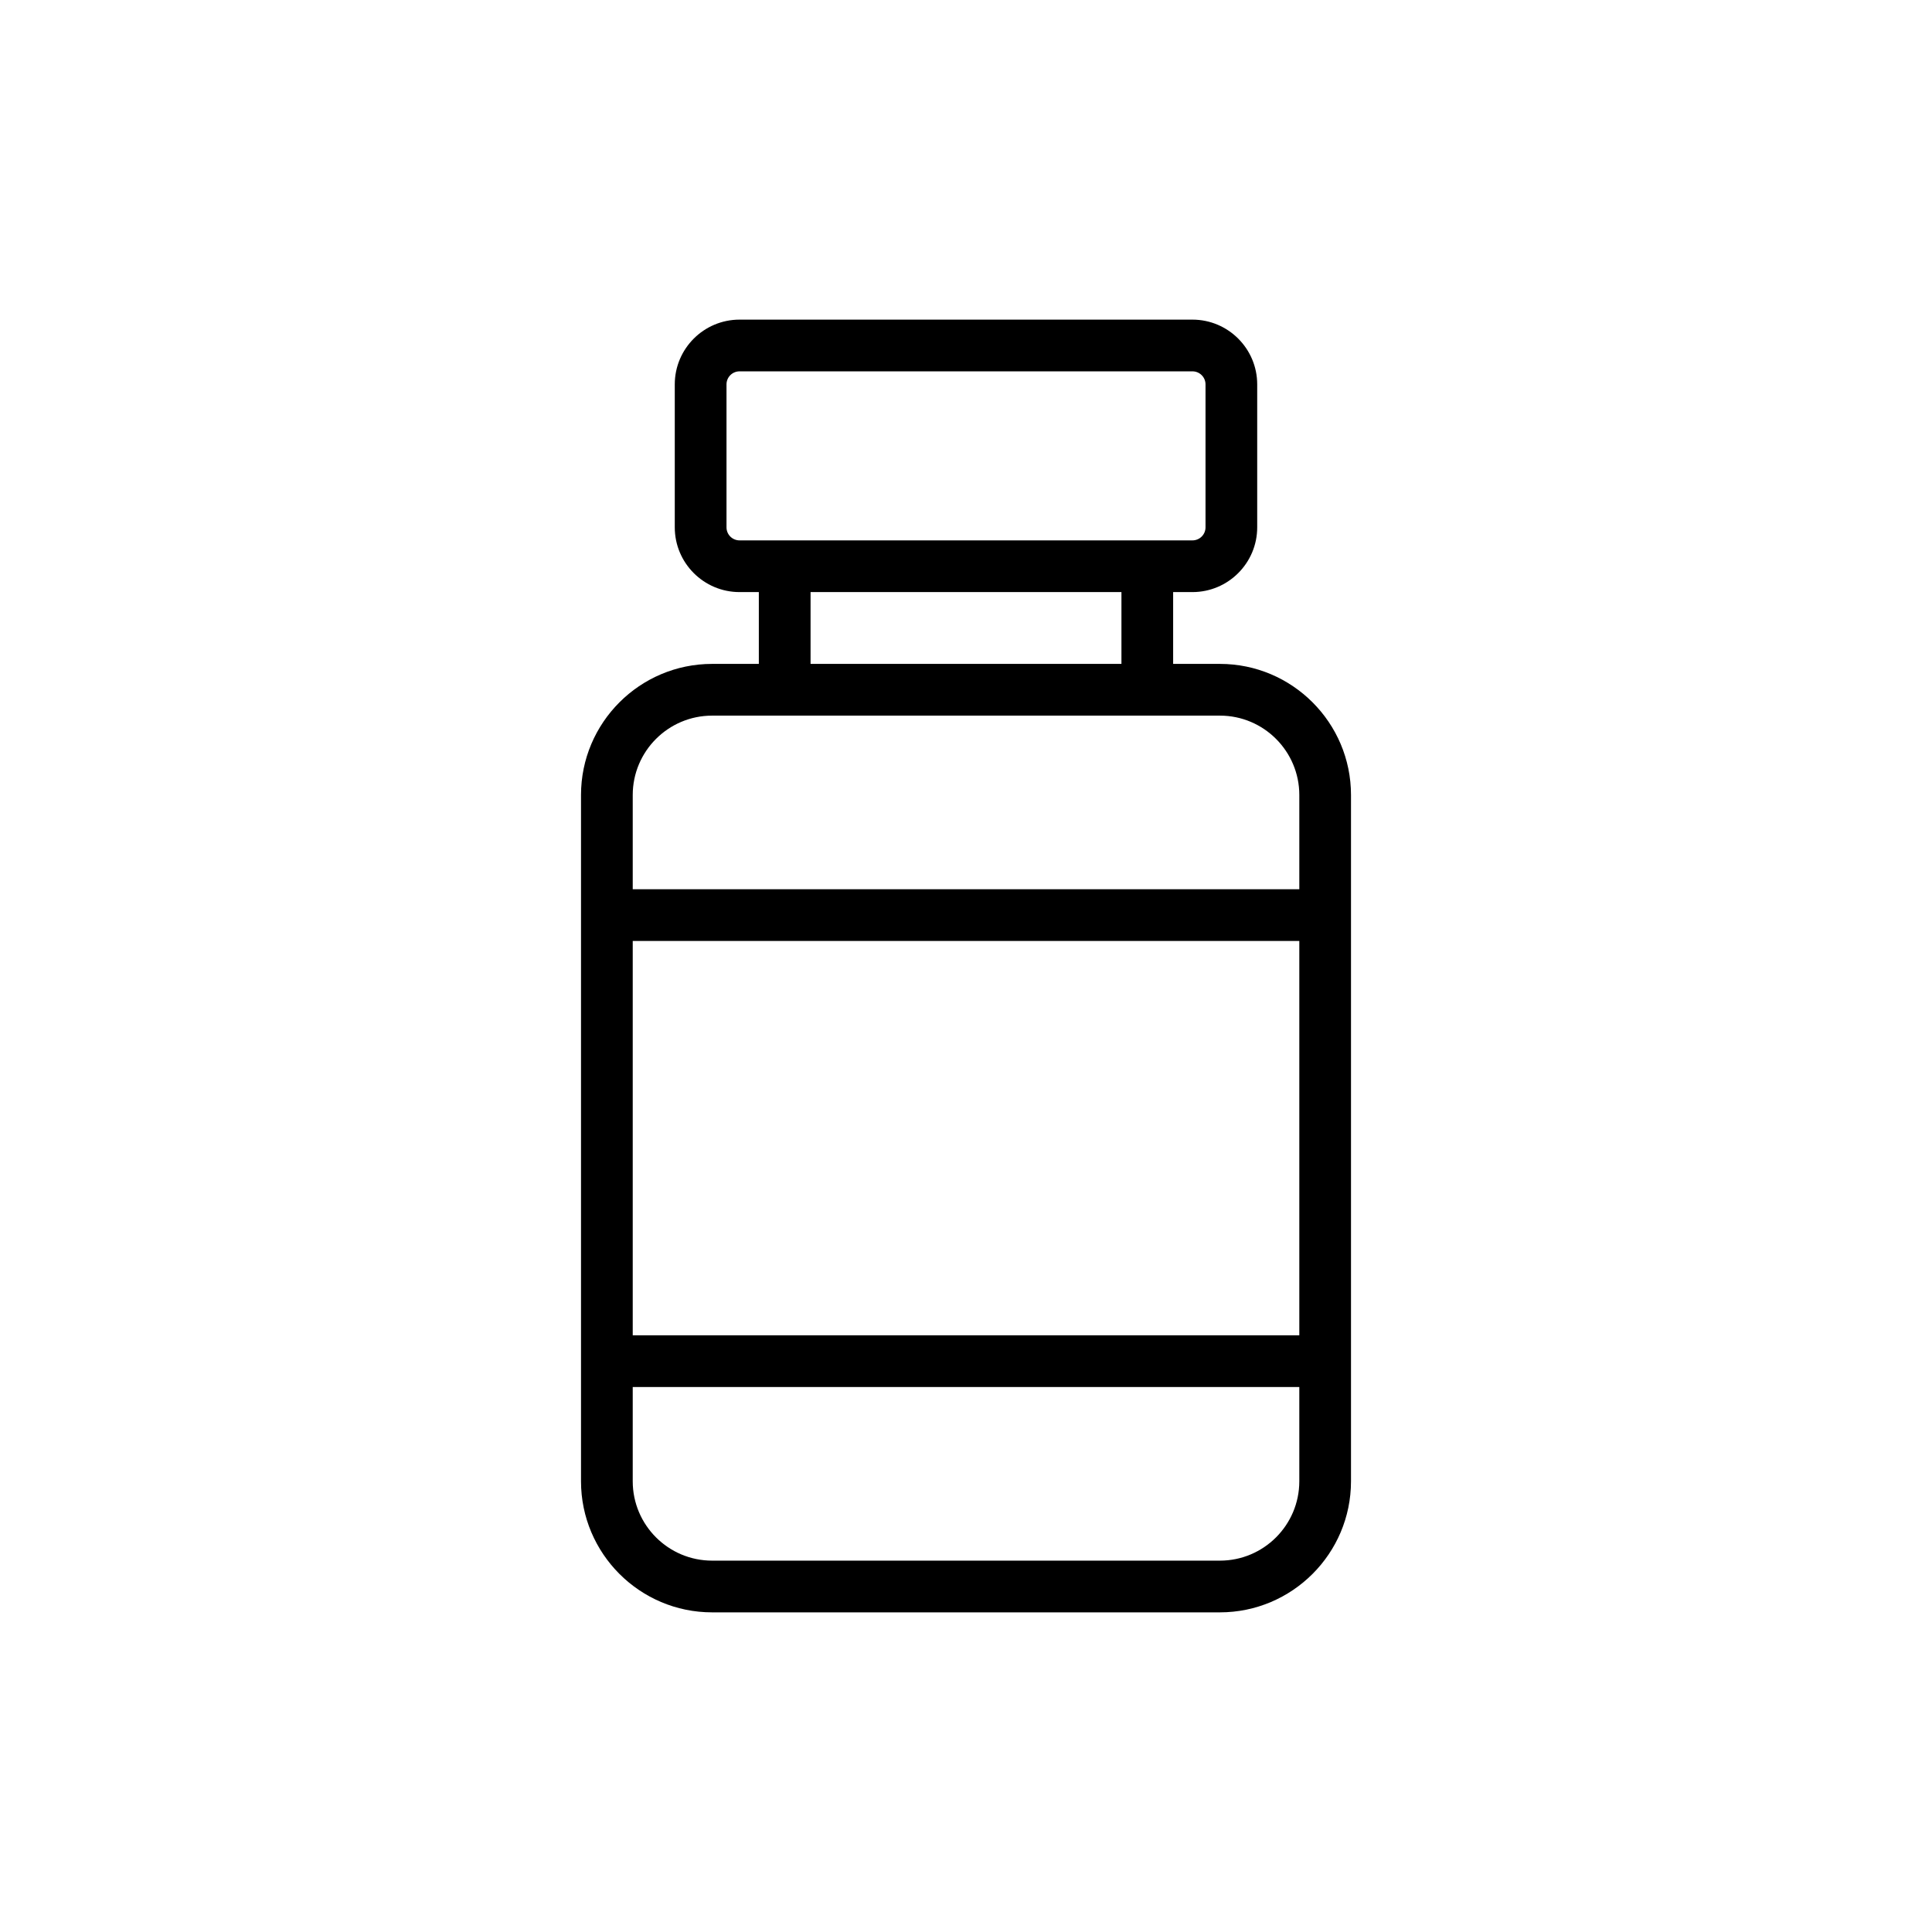 <?xml version="1.0" encoding="UTF-8"?>
<!-- Uploaded to: ICON Repo, www.iconrepo.com, Generator: ICON Repo Mixer Tools -->
<svg fill="#000000" width="800px" height="800px" version="1.1" viewBox="144 144 512 512" xmlns="http://www.w3.org/2000/svg">
 <path d="m332.71 319.94c-19.152 0-34.738 15.582-34.738 34.742v181.87c0 19.152 15.582 34.738 34.738 34.738h134.58c19.152 0 34.738-15.582 34.738-34.738v-181.87c0-19.156-15.582-34.742-34.738-34.742h-12.395v-19.031h5.117c9.461 0 17.16-7.695 17.16-17.156v-37.891c0-9.461-7.699-17.156-17.16-17.156h-120.03c-9.461 0-17.16 7.695-17.16 17.156v37.891c0 9.461 7.699 17.156 17.16 17.156h5.117v19.031zm155.62 177.93h-176.65v-104.51h176.65zm-21.035 59.715h-134.58c-11.598 0-21.035-9.434-21.035-21.031v-24.977h176.65v24.977c0 11.598-9.434 21.031-21.035 21.031zm21.035-202.9v24.973h-176.65v-24.973c0-11.598 9.434-21.035 21.035-21.035h134.58c11.602-0.004 21.035 9.438 21.035 21.035zm-151.8-70.93v-37.891c0-1.902 1.551-3.453 3.457-3.453h120.03c1.906 0 3.457 1.551 3.457 3.453v37.891c0 1.902-1.551 3.453-3.457 3.453h-120.03c-1.91 0-3.457-1.551-3.457-3.453zm22.277 17.156h82.387v19.031h-82.387z"/>
</svg>